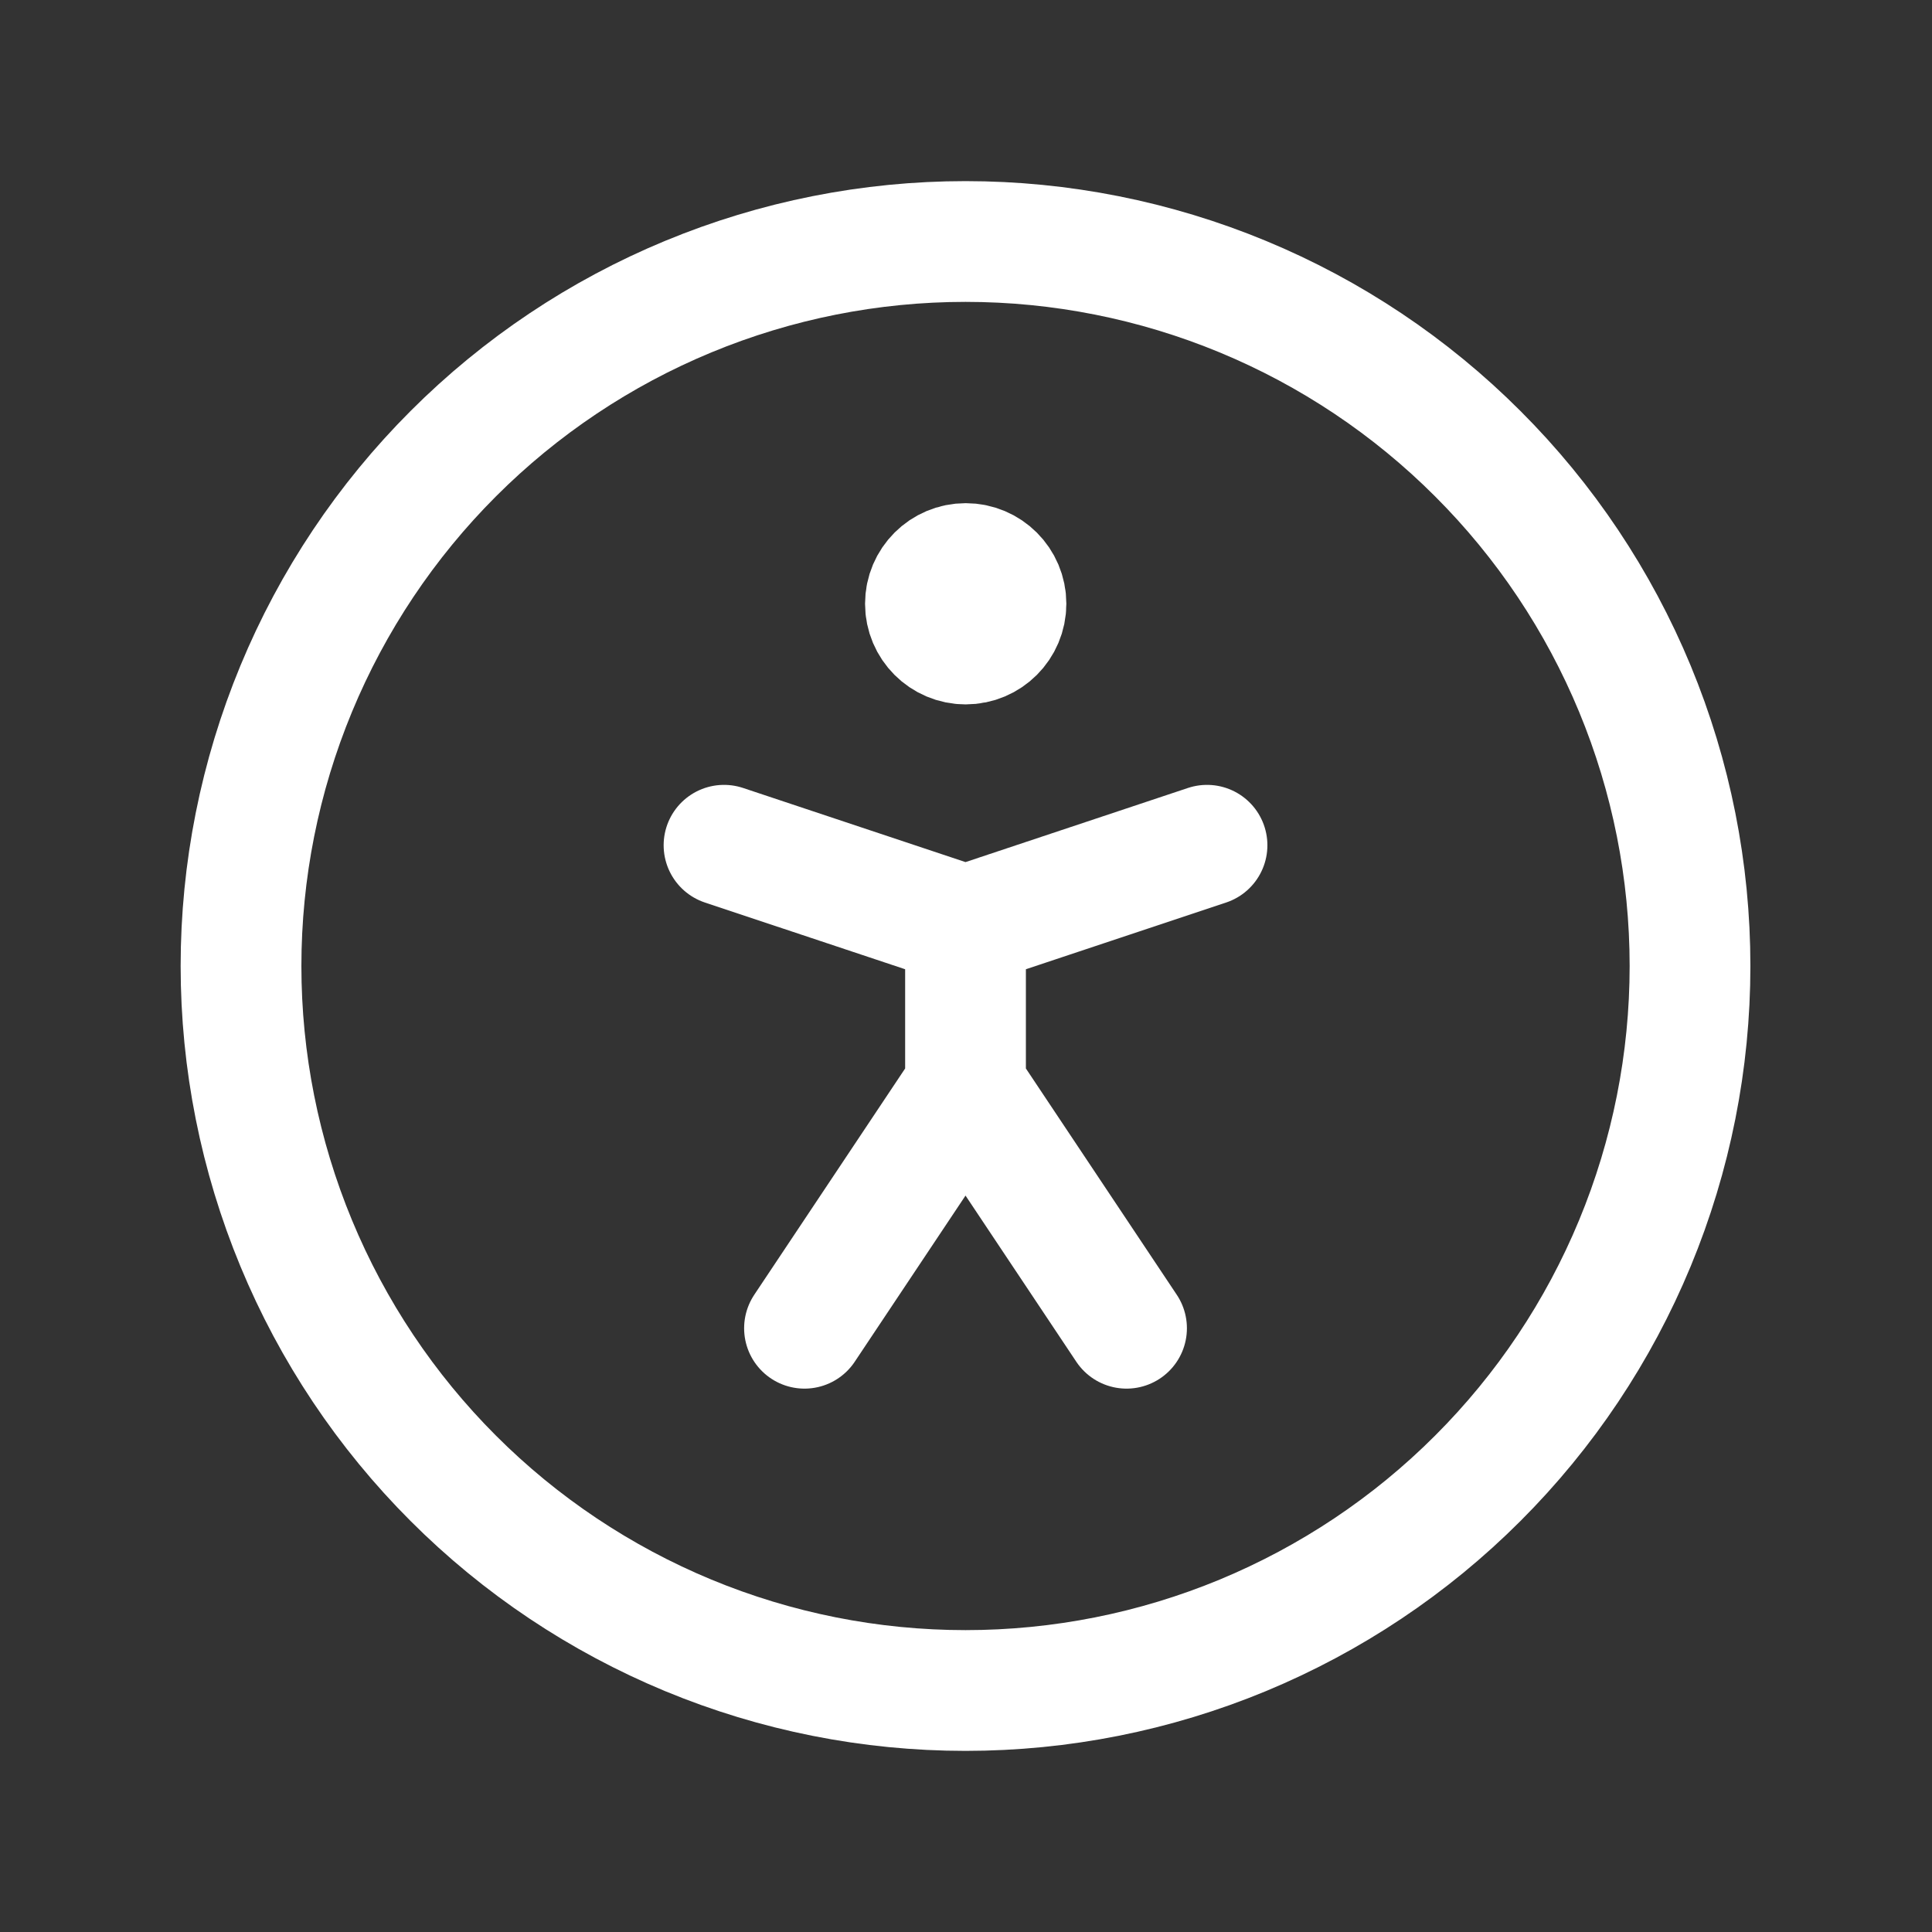 <svg width="32" height="32" viewBox="0 0 32 32" fill="none" xmlns="http://www.w3.org/2000/svg">
<rect x="0" y="0" width="32" height="32" fill="#333333" stroke="none"/>
<g clip-path="url(#clip0_28_1204)">
<path d="M3.992 16C3.992 17.576 4.303 19.136 4.906 20.592C5.509 22.048 6.393 23.371 7.507 24.485C8.621 25.6 9.944 26.483 11.4 27.087C12.856 27.69 14.416 28 15.992 28C17.568 28 19.128 27.69 20.584 27.087C22.04 26.483 23.363 25.6 24.477 24.485C25.592 23.371 26.476 22.048 27.079 20.592C27.682 19.136 27.992 17.576 27.992 16C27.992 14.424 27.682 12.864 27.079 11.408C26.476 9.952 25.592 8.629 24.477 7.515C23.363 6.4 22.04 5.516 20.584 4.913C19.128 4.31 17.568 4 15.992 4C14.416 4 12.856 4.31 11.4 4.913C9.944 5.516 8.621 6.4 7.507 7.515C6.393 8.629 5.509 9.952 4.906 11.408C4.303 12.864 3.992 14.424 3.992 16Z" stroke="white" stroke-width="2" stroke-linecap="round" stroke-linejoin="round"/>
<path d="M13.325 22L15.992 18M15.992 18L18.659 22M15.992 18V15.333M15.992 15.333L19.992 14M15.992 15.333L11.992 14" stroke="white" stroke-width="2" stroke-linecap="round" stroke-linejoin="round"/>
<path d="M15.995 10.667C16.363 10.667 16.662 10.368 16.662 10C16.662 9.632 16.363 9.334 15.995 9.334C15.627 9.334 15.328 9.632 15.328 10C15.328 10.368 15.627 10.667 15.995 10.667Z" fill="white" stroke="white" stroke-width="2" stroke-linecap="round" stroke-linejoin="round"/>
</g>
<defs>
<clipPath id="clip0_28_1204">
<rect width="32" height="32" fill="white" transform="translate(-0.008)"/>
</clipPath>
</defs>
</svg>
